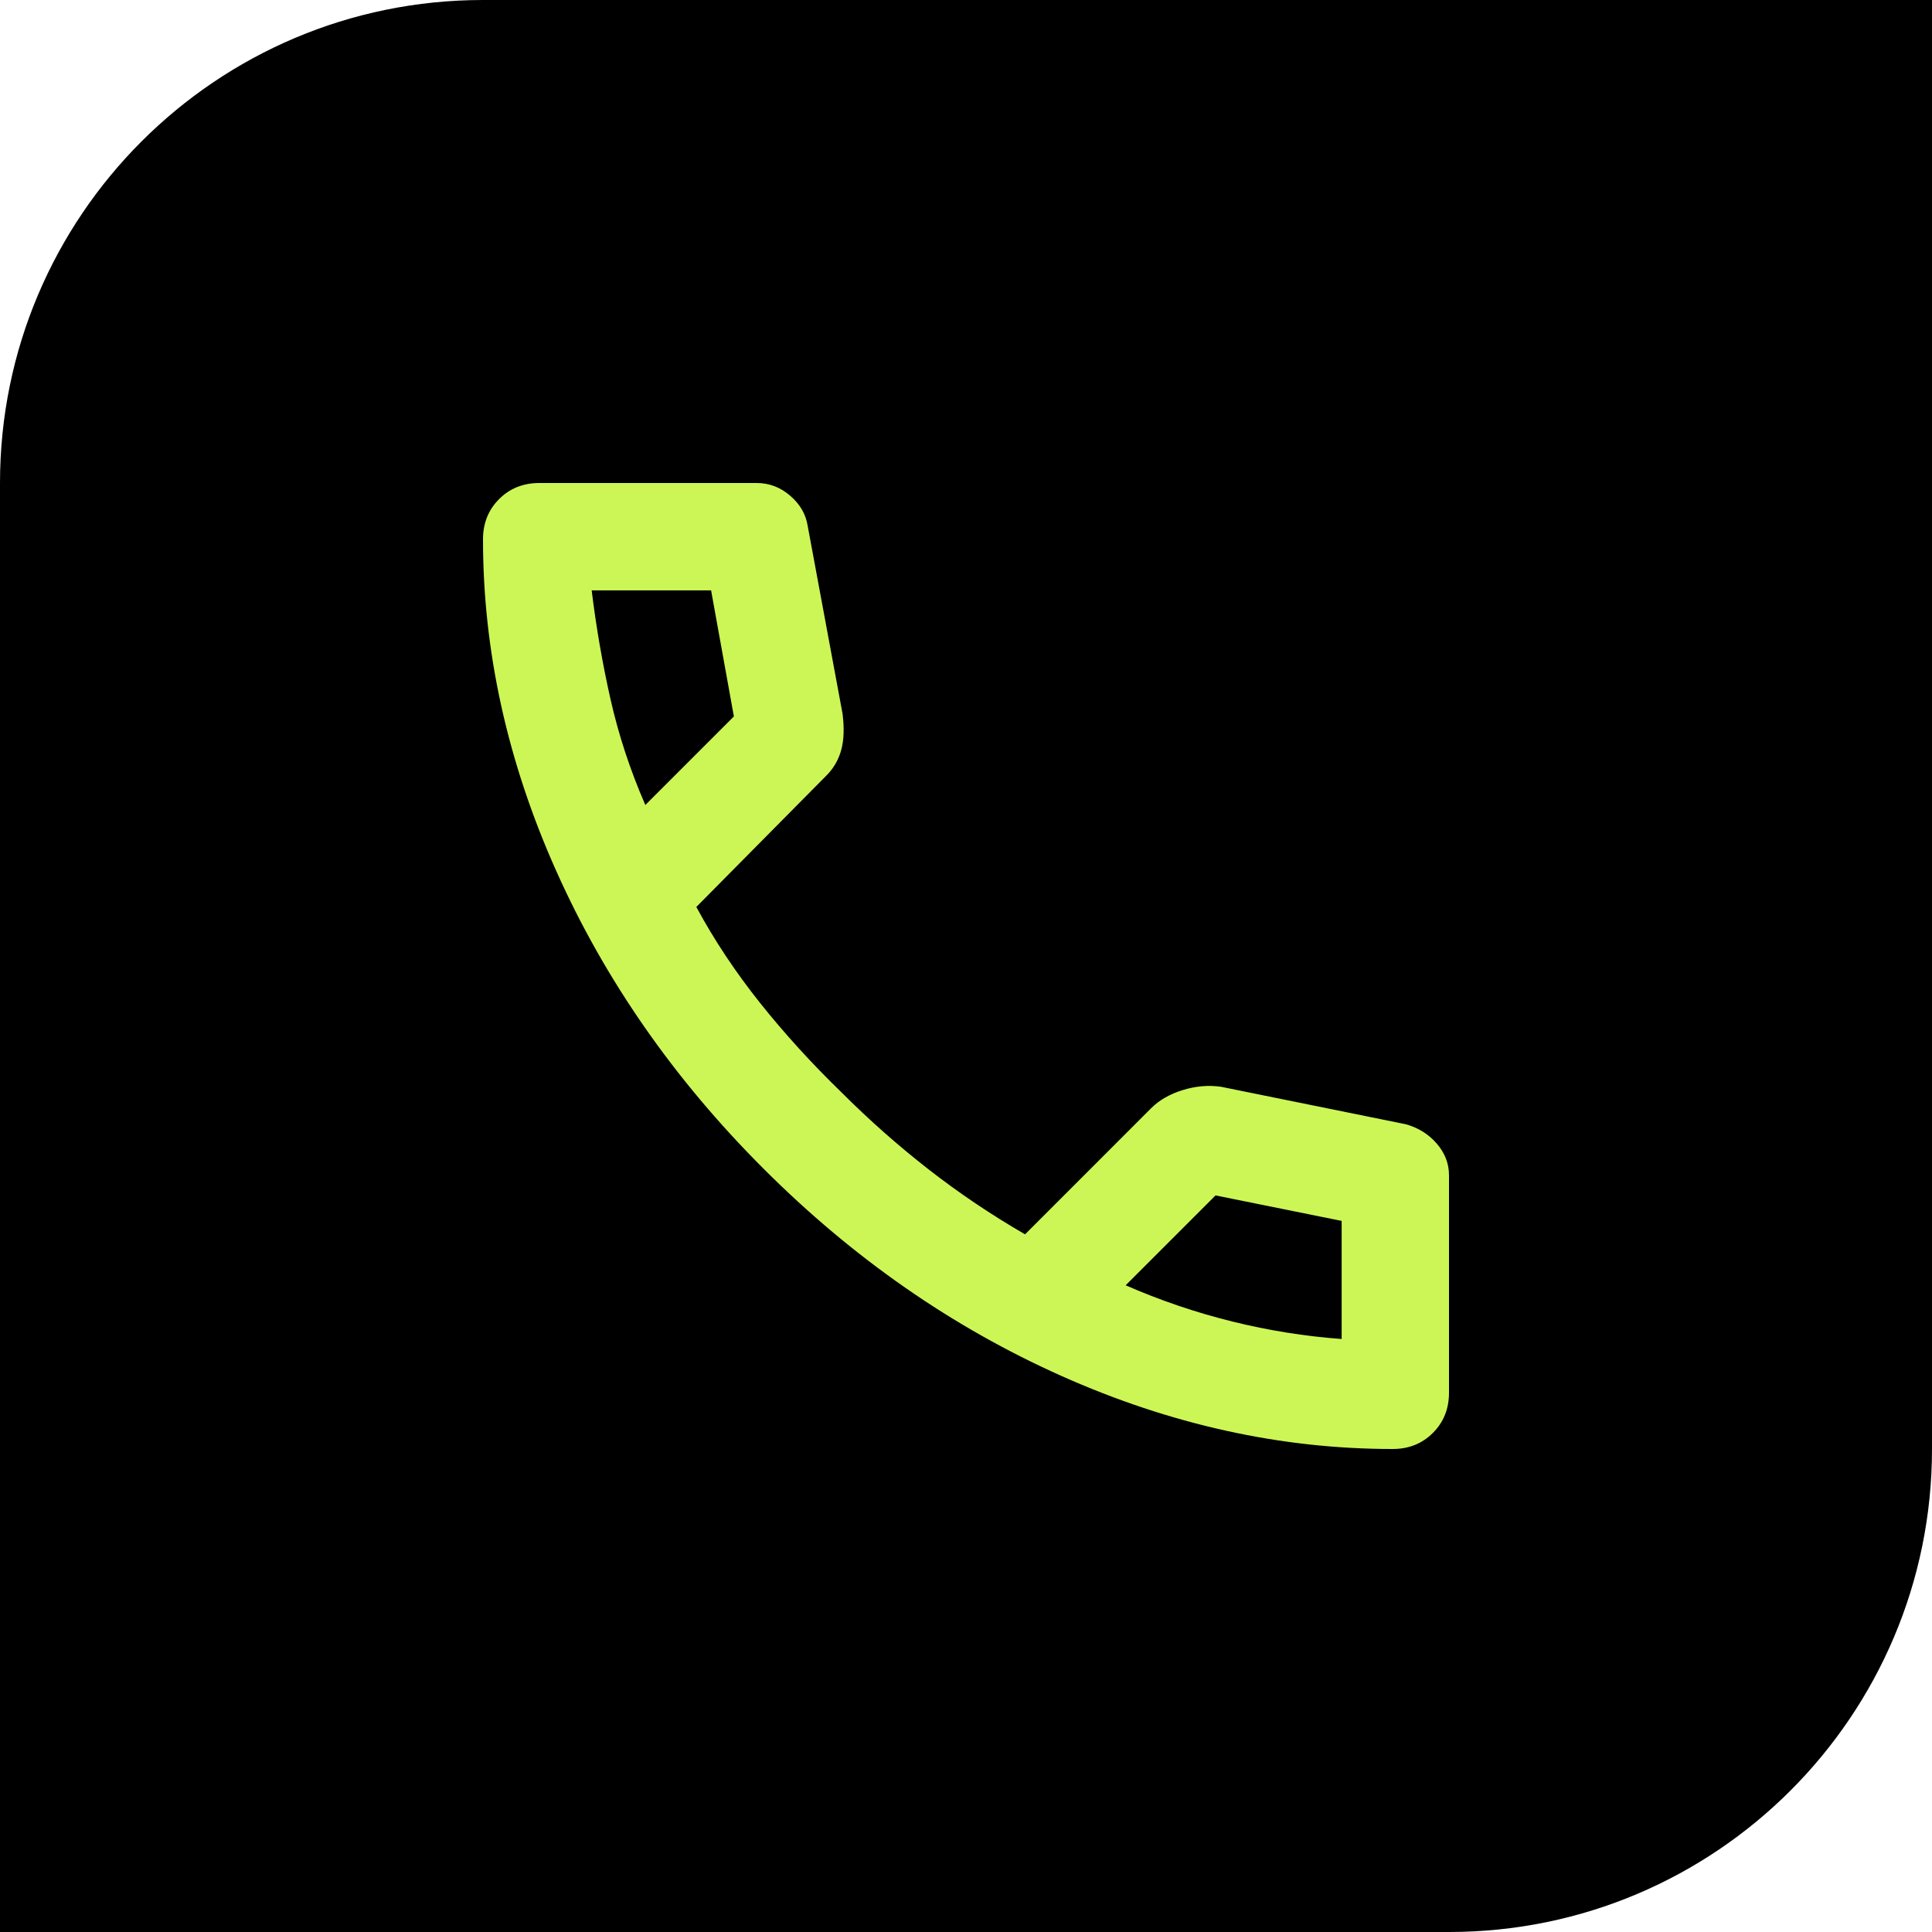 <svg width="48" height="48" viewBox="0 0 48 48" fill="none" xmlns="http://www.w3.org/2000/svg">
<path d="M0 12C0 5.373 5.373 0 12 0H48V36C48 42.627 42.627 48 36 48H0V12Z" fill="black"/>
<mask id="mask0_613_6256" style="mask-type:alpha" maskUnits="userSpaceOnUse" x="8" y="8" width="32" height="32">
<rect x="8" y="8" width="32" height="32" fill="#D9D9D9"/>
</mask>
<g mask="url(#mask0_613_6256)">
<path d="M34.6 36C31.822 36 29.078 35.394 26.367 34.183C23.656 32.972 21.189 31.256 18.967 29.033C16.744 26.811 15.028 24.344 13.817 21.633C12.606 18.922 12 16.178 12 13.4C12 13 12.133 12.667 12.4 12.4C12.667 12.133 13 12 13.4 12H18.8C19.111 12 19.389 12.106 19.633 12.317C19.878 12.528 20.022 12.778 20.067 13.067L20.933 17.733C20.978 18.089 20.967 18.389 20.9 18.633C20.833 18.878 20.711 19.089 20.533 19.267L17.3 22.533C17.744 23.356 18.272 24.15 18.883 24.917C19.494 25.683 20.167 26.422 20.9 27.133C21.589 27.822 22.311 28.461 23.067 29.05C23.822 29.639 24.622 30.178 25.467 30.667L28.6 27.533C28.8 27.333 29.061 27.183 29.383 27.083C29.706 26.983 30.022 26.956 30.333 27L34.933 27.933C35.244 28.022 35.5 28.183 35.7 28.417C35.9 28.65 36 28.911 36 29.2V34.6C36 35 35.867 35.333 35.6 35.6C35.333 35.867 35 36 34.6 36ZM16.033 20L18.233 17.8L17.667 14.667H14.7C14.811 15.578 14.967 16.478 15.167 17.367C15.367 18.256 15.656 19.133 16.033 20ZM27.967 31.933C28.833 32.311 29.717 32.611 30.617 32.833C31.517 33.056 32.422 33.2 33.333 33.267V30.333L30.2 29.7L27.967 31.933Z" fill="#CCF656"/>
</g>
</svg>
